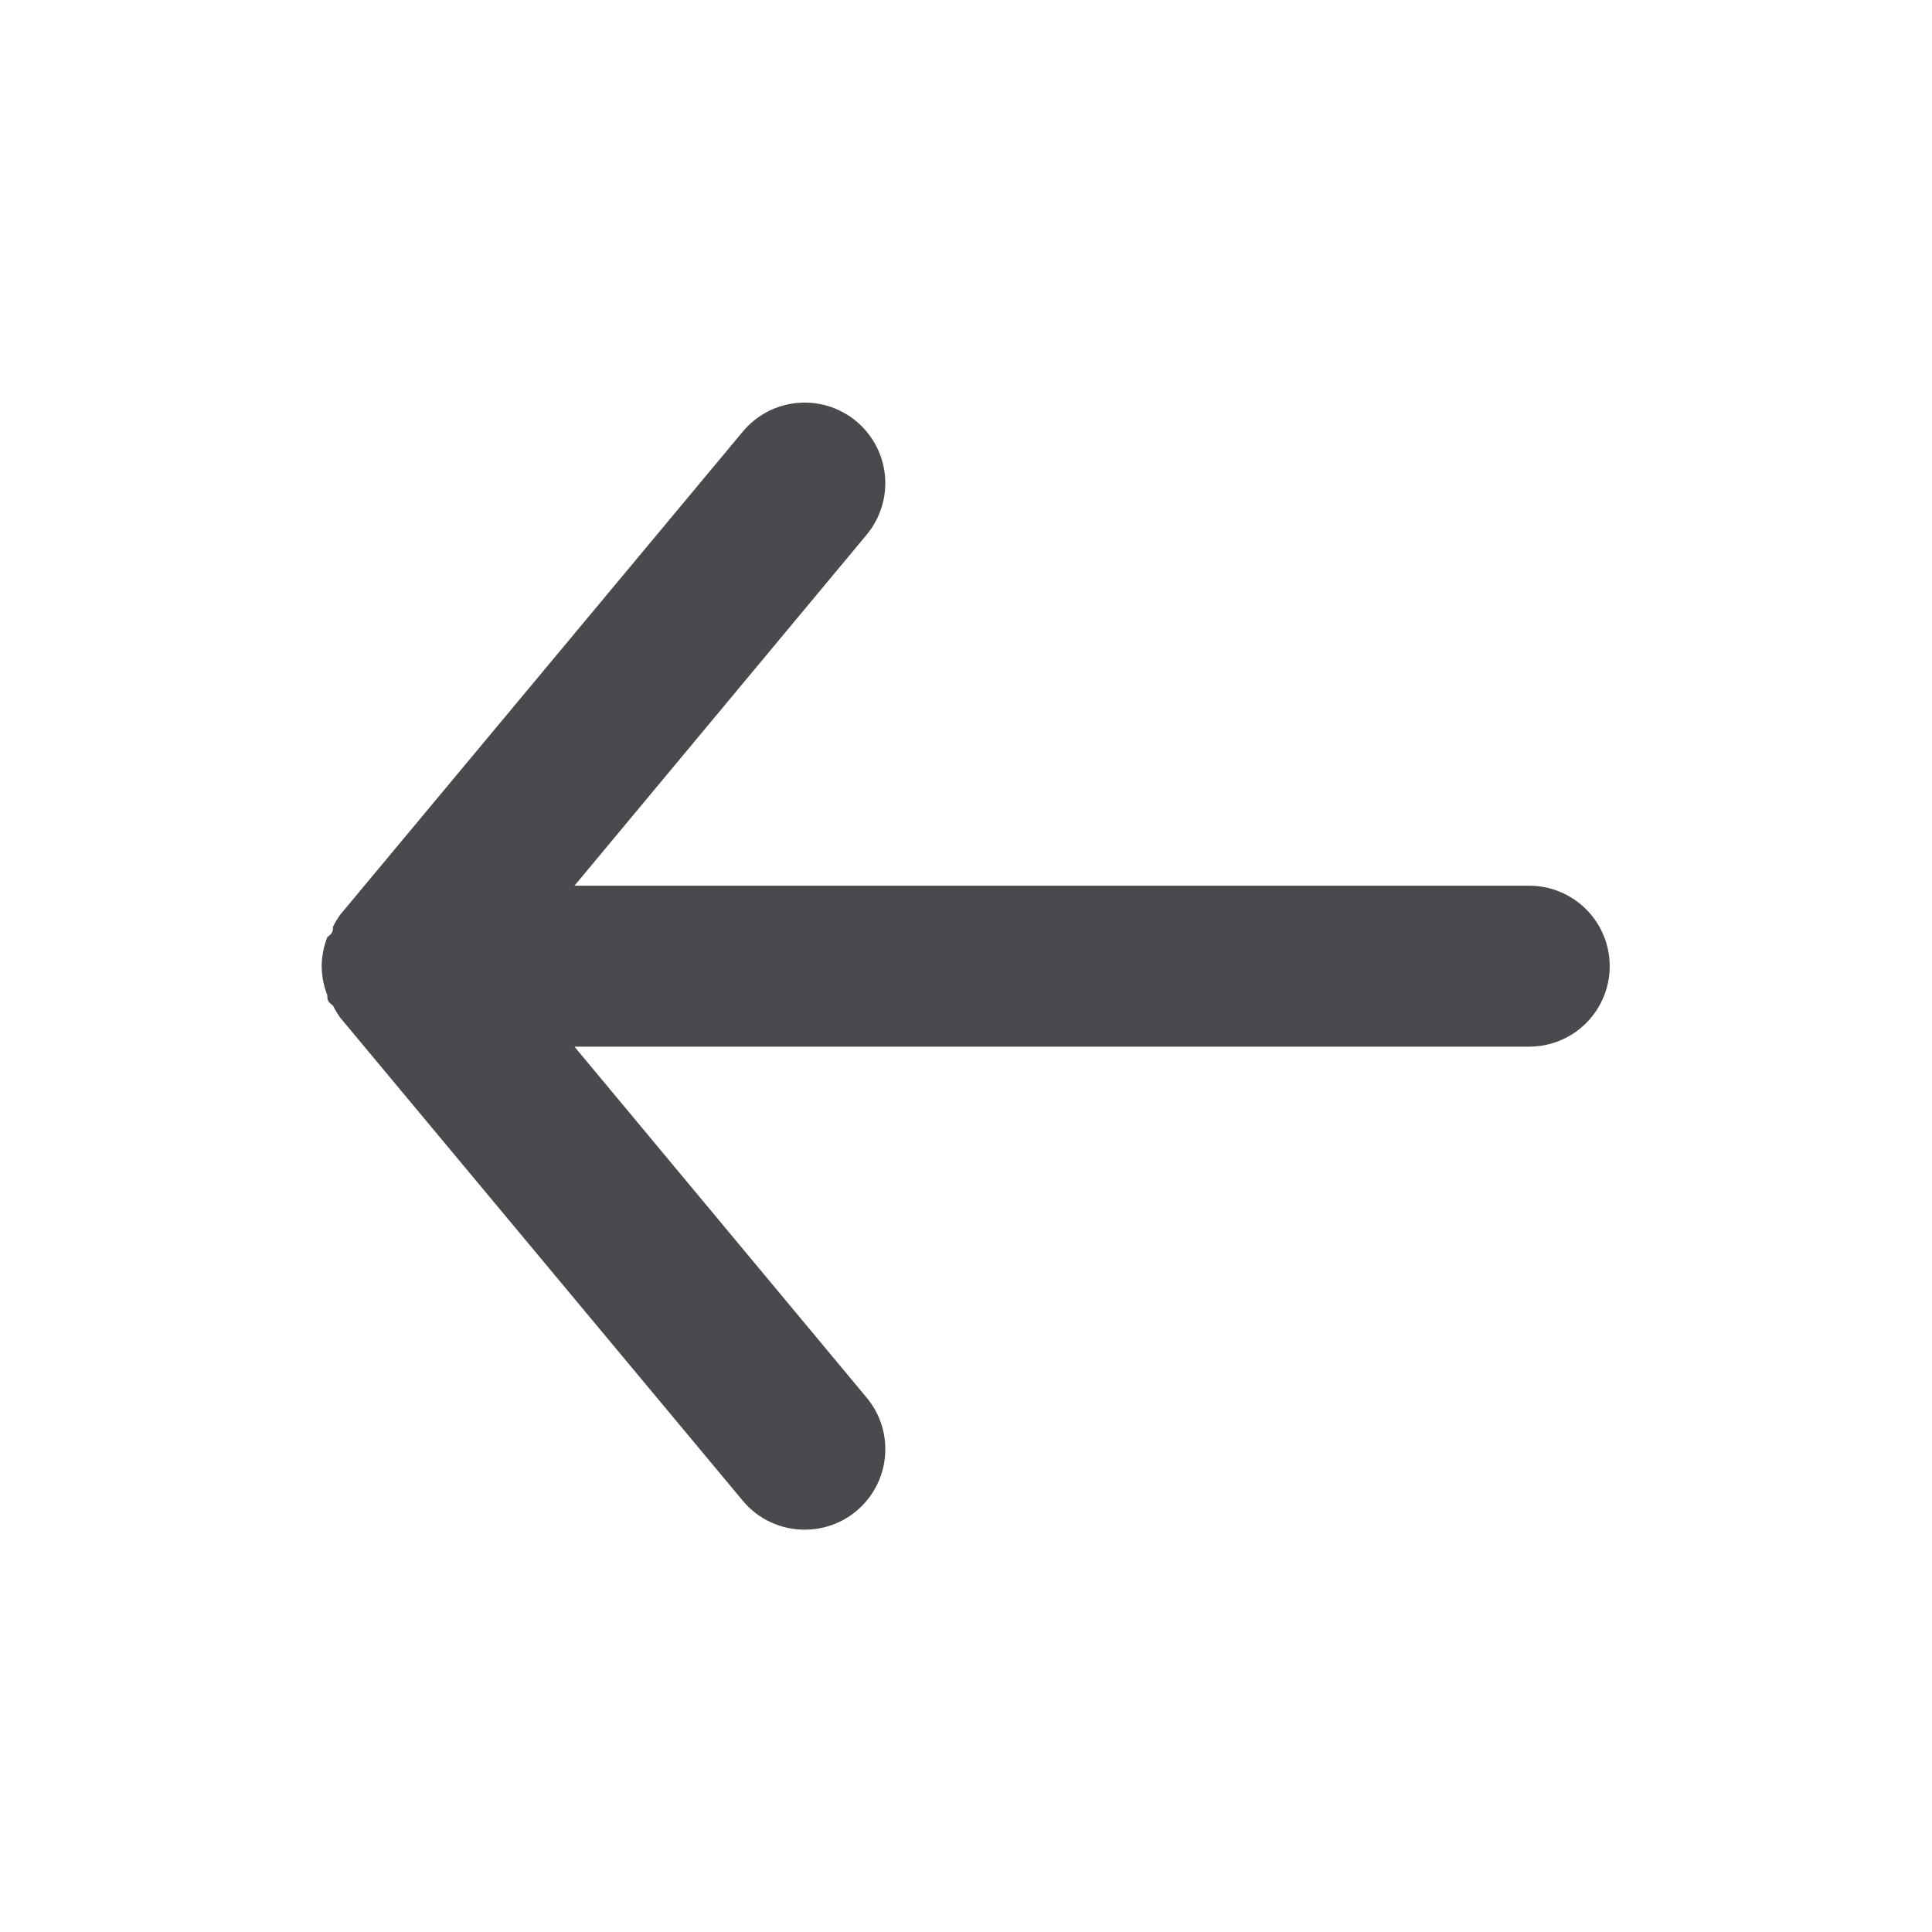 <svg width="32" height="32" viewBox="0 0 32 32" fill="none" xmlns="http://www.w3.org/2000/svg">
<g opacity="0.8" clip-path="url(#clip0_1638_10500)">
<path d="M25.328 14.67H9.515L14.355 8.856C14.581 8.584 14.69 8.233 14.658 7.88C14.625 7.528 14.454 7.203 14.181 6.976C13.909 6.75 13.558 6.641 13.206 6.674C12.853 6.706 12.528 6.877 12.302 7.15L5.635 15.15C5.59 15.213 5.55 15.28 5.515 15.35C5.515 15.416 5.515 15.456 5.421 15.523C5.361 15.676 5.329 15.839 5.328 16.003C5.329 16.167 5.361 16.33 5.421 16.483C5.421 16.55 5.421 16.59 5.515 16.656C5.55 16.726 5.59 16.793 5.635 16.856L12.302 24.856C12.427 25.007 12.584 25.128 12.761 25.211C12.939 25.294 13.132 25.337 13.328 25.336C13.64 25.337 13.942 25.228 14.181 25.03C14.316 24.918 14.428 24.78 14.51 24.625C14.592 24.47 14.642 24.3 14.658 24.126C14.674 23.951 14.656 23.775 14.604 23.607C14.552 23.44 14.467 23.284 14.355 23.15L9.515 17.336H25.328C25.682 17.336 26.021 17.196 26.271 16.946C26.521 16.696 26.662 16.357 26.662 16.003C26.662 15.649 26.521 15.31 26.271 15.06C26.021 14.81 25.682 14.67 25.328 14.67Z" fill="#1B1D21"/>
</g>
<defs>
<clipPath id="clip0_1638_10500">
<rect width="32" height="32" fill="white"/>
</clipPath>
</defs>
</svg>
